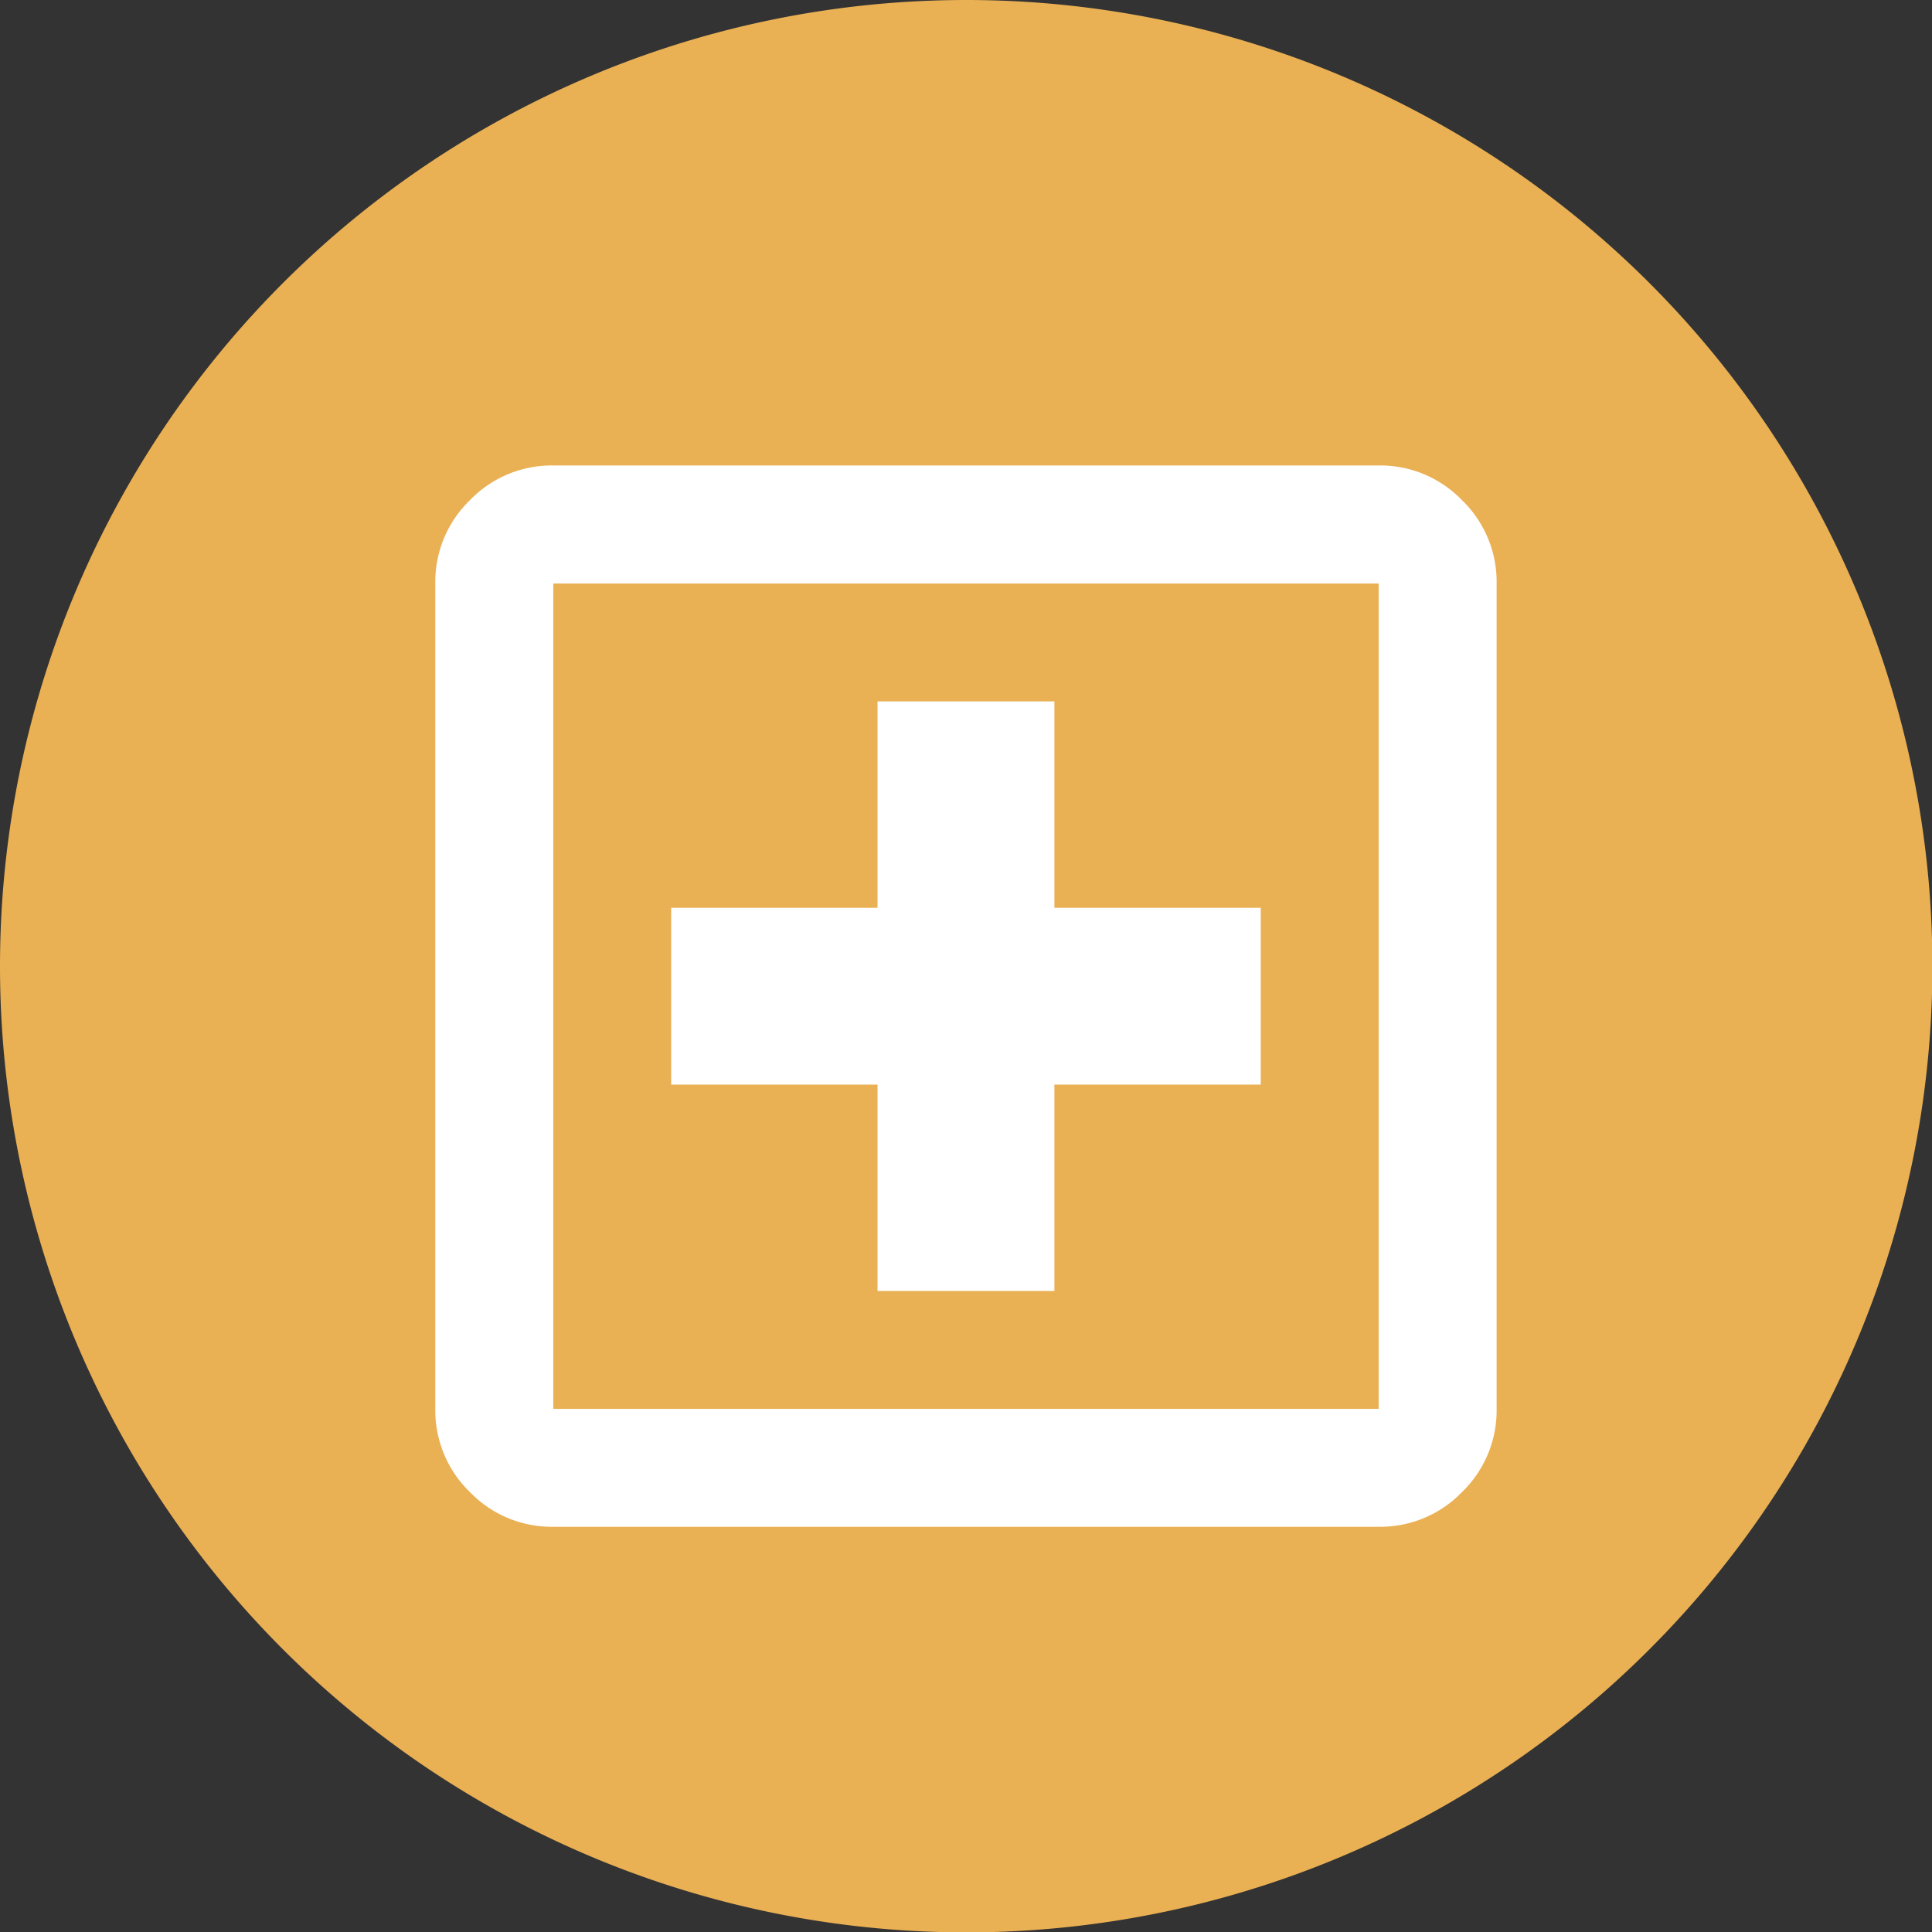 <svg xmlns="http://www.w3.org/2000/svg" width="29.594" height="29.594" viewBox="0 0 29.594 29.594">
  <rect x="0" y="0" width="29.594" height="29.594" fill="#333333" stroke="none"/>
  <g id="Group_39513" data-name="Group 39513" transform="translate(-360.084 -1850.046)">
    <path id="Path_22938" data-name="Path 22938" d="M14.8,0A14.8,14.8,0,1,1,0,14.8,14.8,14.8,0,0,1,14.8,0Z" transform="translate(360.084 1850.046)" fill="#eab054"/>
    <path id="map_icon_kentro_igeias" data-name="map icon kentro igeias" d="M126.773-827.357h2.709v-3.161h3.161v-2.709h-3.161v-3.161h-2.709v3.161h-3.161v2.709h3.161Zm-4.967,3.612a1.739,1.739,0,0,1-1.276-.531,1.739,1.739,0,0,1-.531-1.276v-12.643a1.739,1.739,0,0,1,.531-1.276,1.739,1.739,0,0,1,1.276-.531h12.643a1.739,1.739,0,0,1,1.276.531,1.739,1.739,0,0,1,.531,1.276v12.643a1.739,1.739,0,0,1-.531,1.276,1.739,1.739,0,0,1-1.276.531Zm0-1.806h12.643v-12.643H121.806Zm0-12.643v0Z" transform="translate(246.753 2697.178)" fill="#fff"/>
  </g>
</svg>

